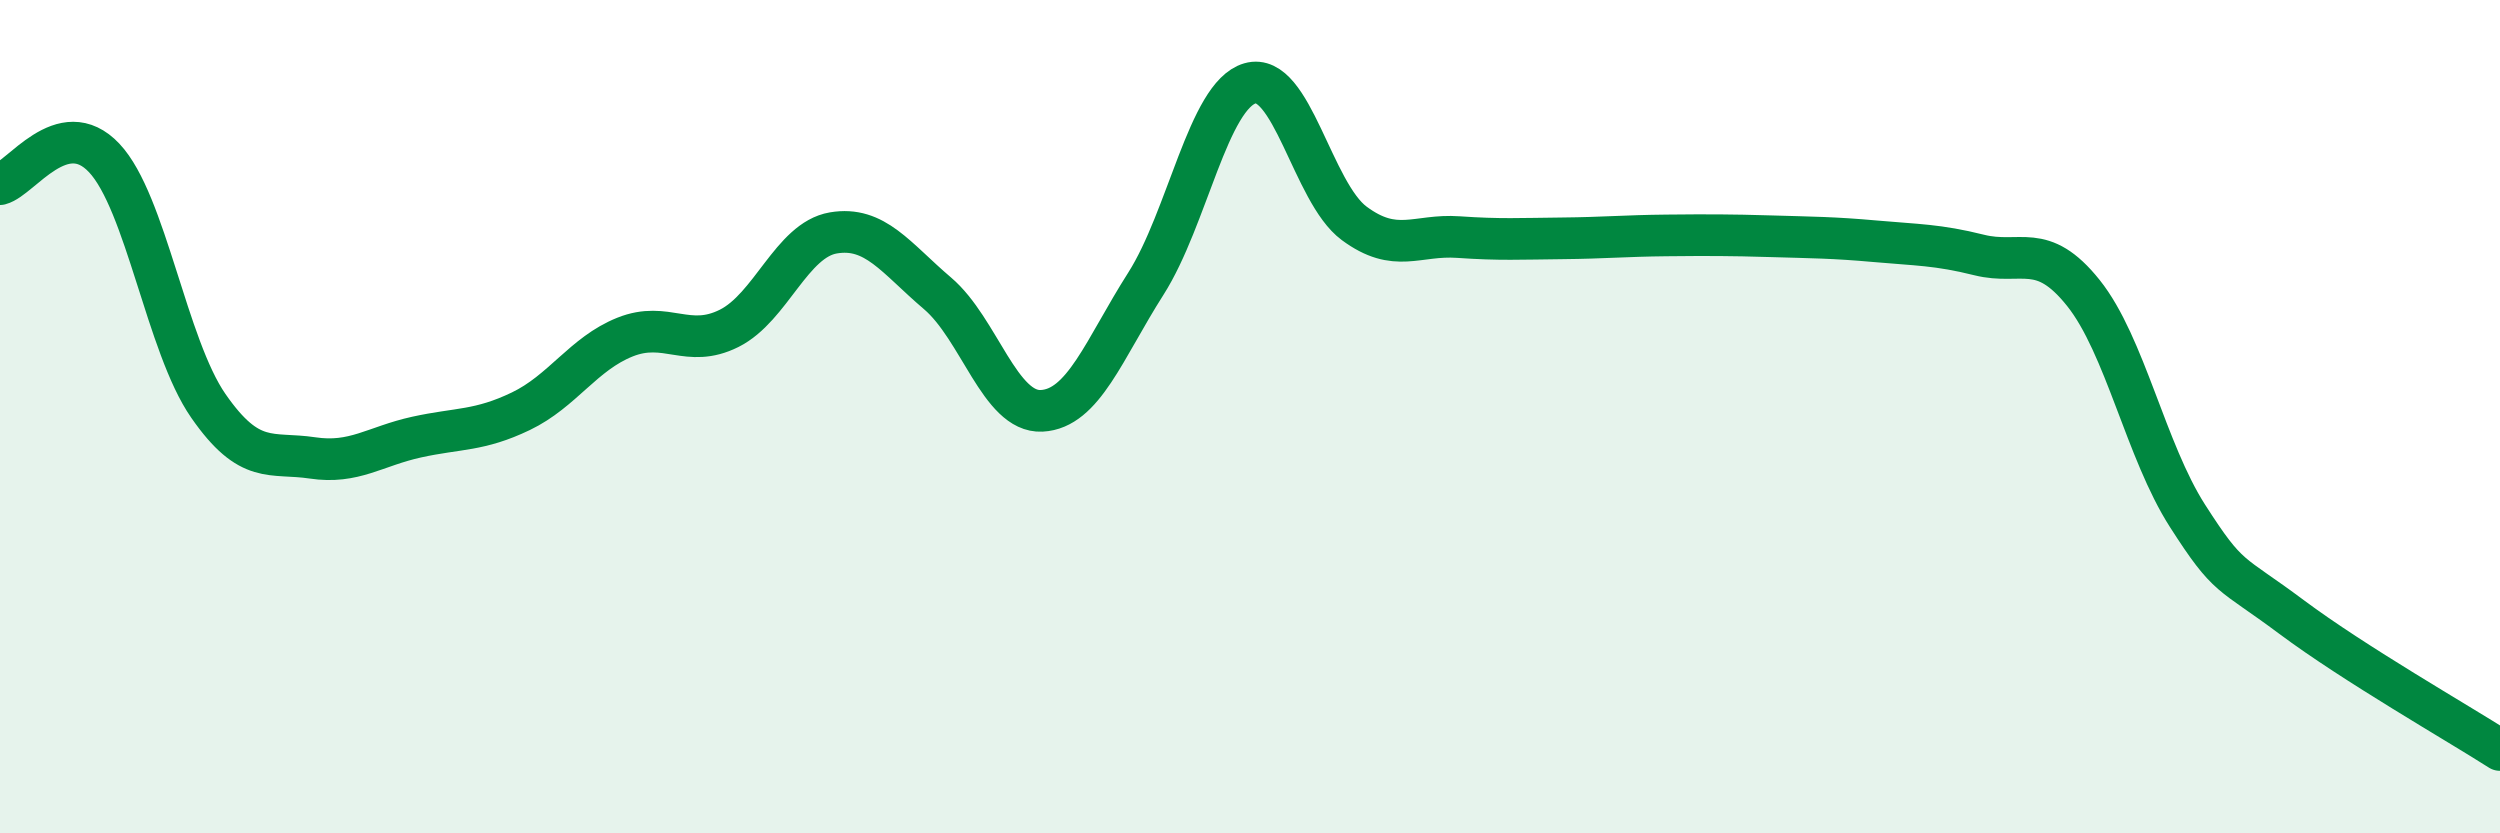 
    <svg width="60" height="20" viewBox="0 0 60 20" xmlns="http://www.w3.org/2000/svg">
      <path
        d="M 0,4.42 C 0.5,4.29 1.5,2.73 2.5,3.79 C 3.5,4.85 4,8.3 5,9.74 C 6,11.18 6.5,10.84 7.5,10.99 C 8.5,11.14 9,10.71 10,10.49 C 11,10.27 11.5,10.35 12.5,9.87 C 13.5,9.39 14,8.49 15,8.09 C 16,7.69 16.5,8.38 17.5,7.88 C 18.5,7.38 19,5.76 20,5.59 C 21,5.42 21.5,6.19 22.5,7.04 C 23.5,7.89 24,9.91 25,9.86 C 26,9.81 26.5,8.38 27.5,6.81 C 28.5,5.24 29,2.29 30,2 C 31,1.71 31.5,4.62 32.5,5.36 C 33.5,6.1 34,5.62 35,5.69 C 36,5.76 36.5,5.73 37.5,5.72 C 38.5,5.71 39,5.66 40,5.65 C 41,5.64 41.5,5.64 42.5,5.67 C 43.5,5.7 44,5.7 45,5.79 C 46,5.88 46.5,5.87 47.5,6.12 C 48.5,6.37 49,5.78 50,7.03 C 51,8.28 51.5,10.82 52.5,12.38 C 53.5,13.94 53.5,13.69 55,14.81 C 56.5,15.93 59,17.36 60,18L60 20L0 20Z"
        fill="#008740"
        opacity="0.1"
        stroke-linecap="round"
        stroke-linejoin="round"
      />
      <path
        d="M 0,4.42 C 0.5,4.29 1.5,2.73 2.5,3.79 C 3.5,4.85 4,8.3 5,9.74 C 6,11.18 6.5,10.84 7.5,10.99 C 8.5,11.14 9,10.71 10,10.49 C 11,10.27 11.5,10.35 12.5,9.87 C 13.5,9.39 14,8.49 15,8.09 C 16,7.69 16.5,8.38 17.5,7.88 C 18.5,7.38 19,5.76 20,5.59 C 21,5.42 21.5,6.19 22.5,7.04 C 23.5,7.89 24,9.91 25,9.86 C 26,9.81 26.5,8.38 27.5,6.81 C 28.5,5.24 29,2.29 30,2 C 31,1.71 31.5,4.62 32.5,5.36 C 33.5,6.1 34,5.62 35,5.69 C 36,5.76 36.5,5.73 37.5,5.72 C 38.5,5.71 39,5.66 40,5.65 C 41,5.64 41.5,5.64 42.5,5.67 C 43.5,5.7 44,5.7 45,5.79 C 46,5.88 46.5,5.87 47.5,6.12 C 48.5,6.37 49,5.78 50,7.03 C 51,8.28 51.5,10.82 52.5,12.38 C 53.5,13.94 53.5,13.69 55,14.81 C 56.5,15.93 59,17.36 60,18"
        stroke="#008740"
        stroke-width="1"
        fill="none"
        stroke-linecap="round"
        stroke-linejoin="round"
      />
    </svg>
  